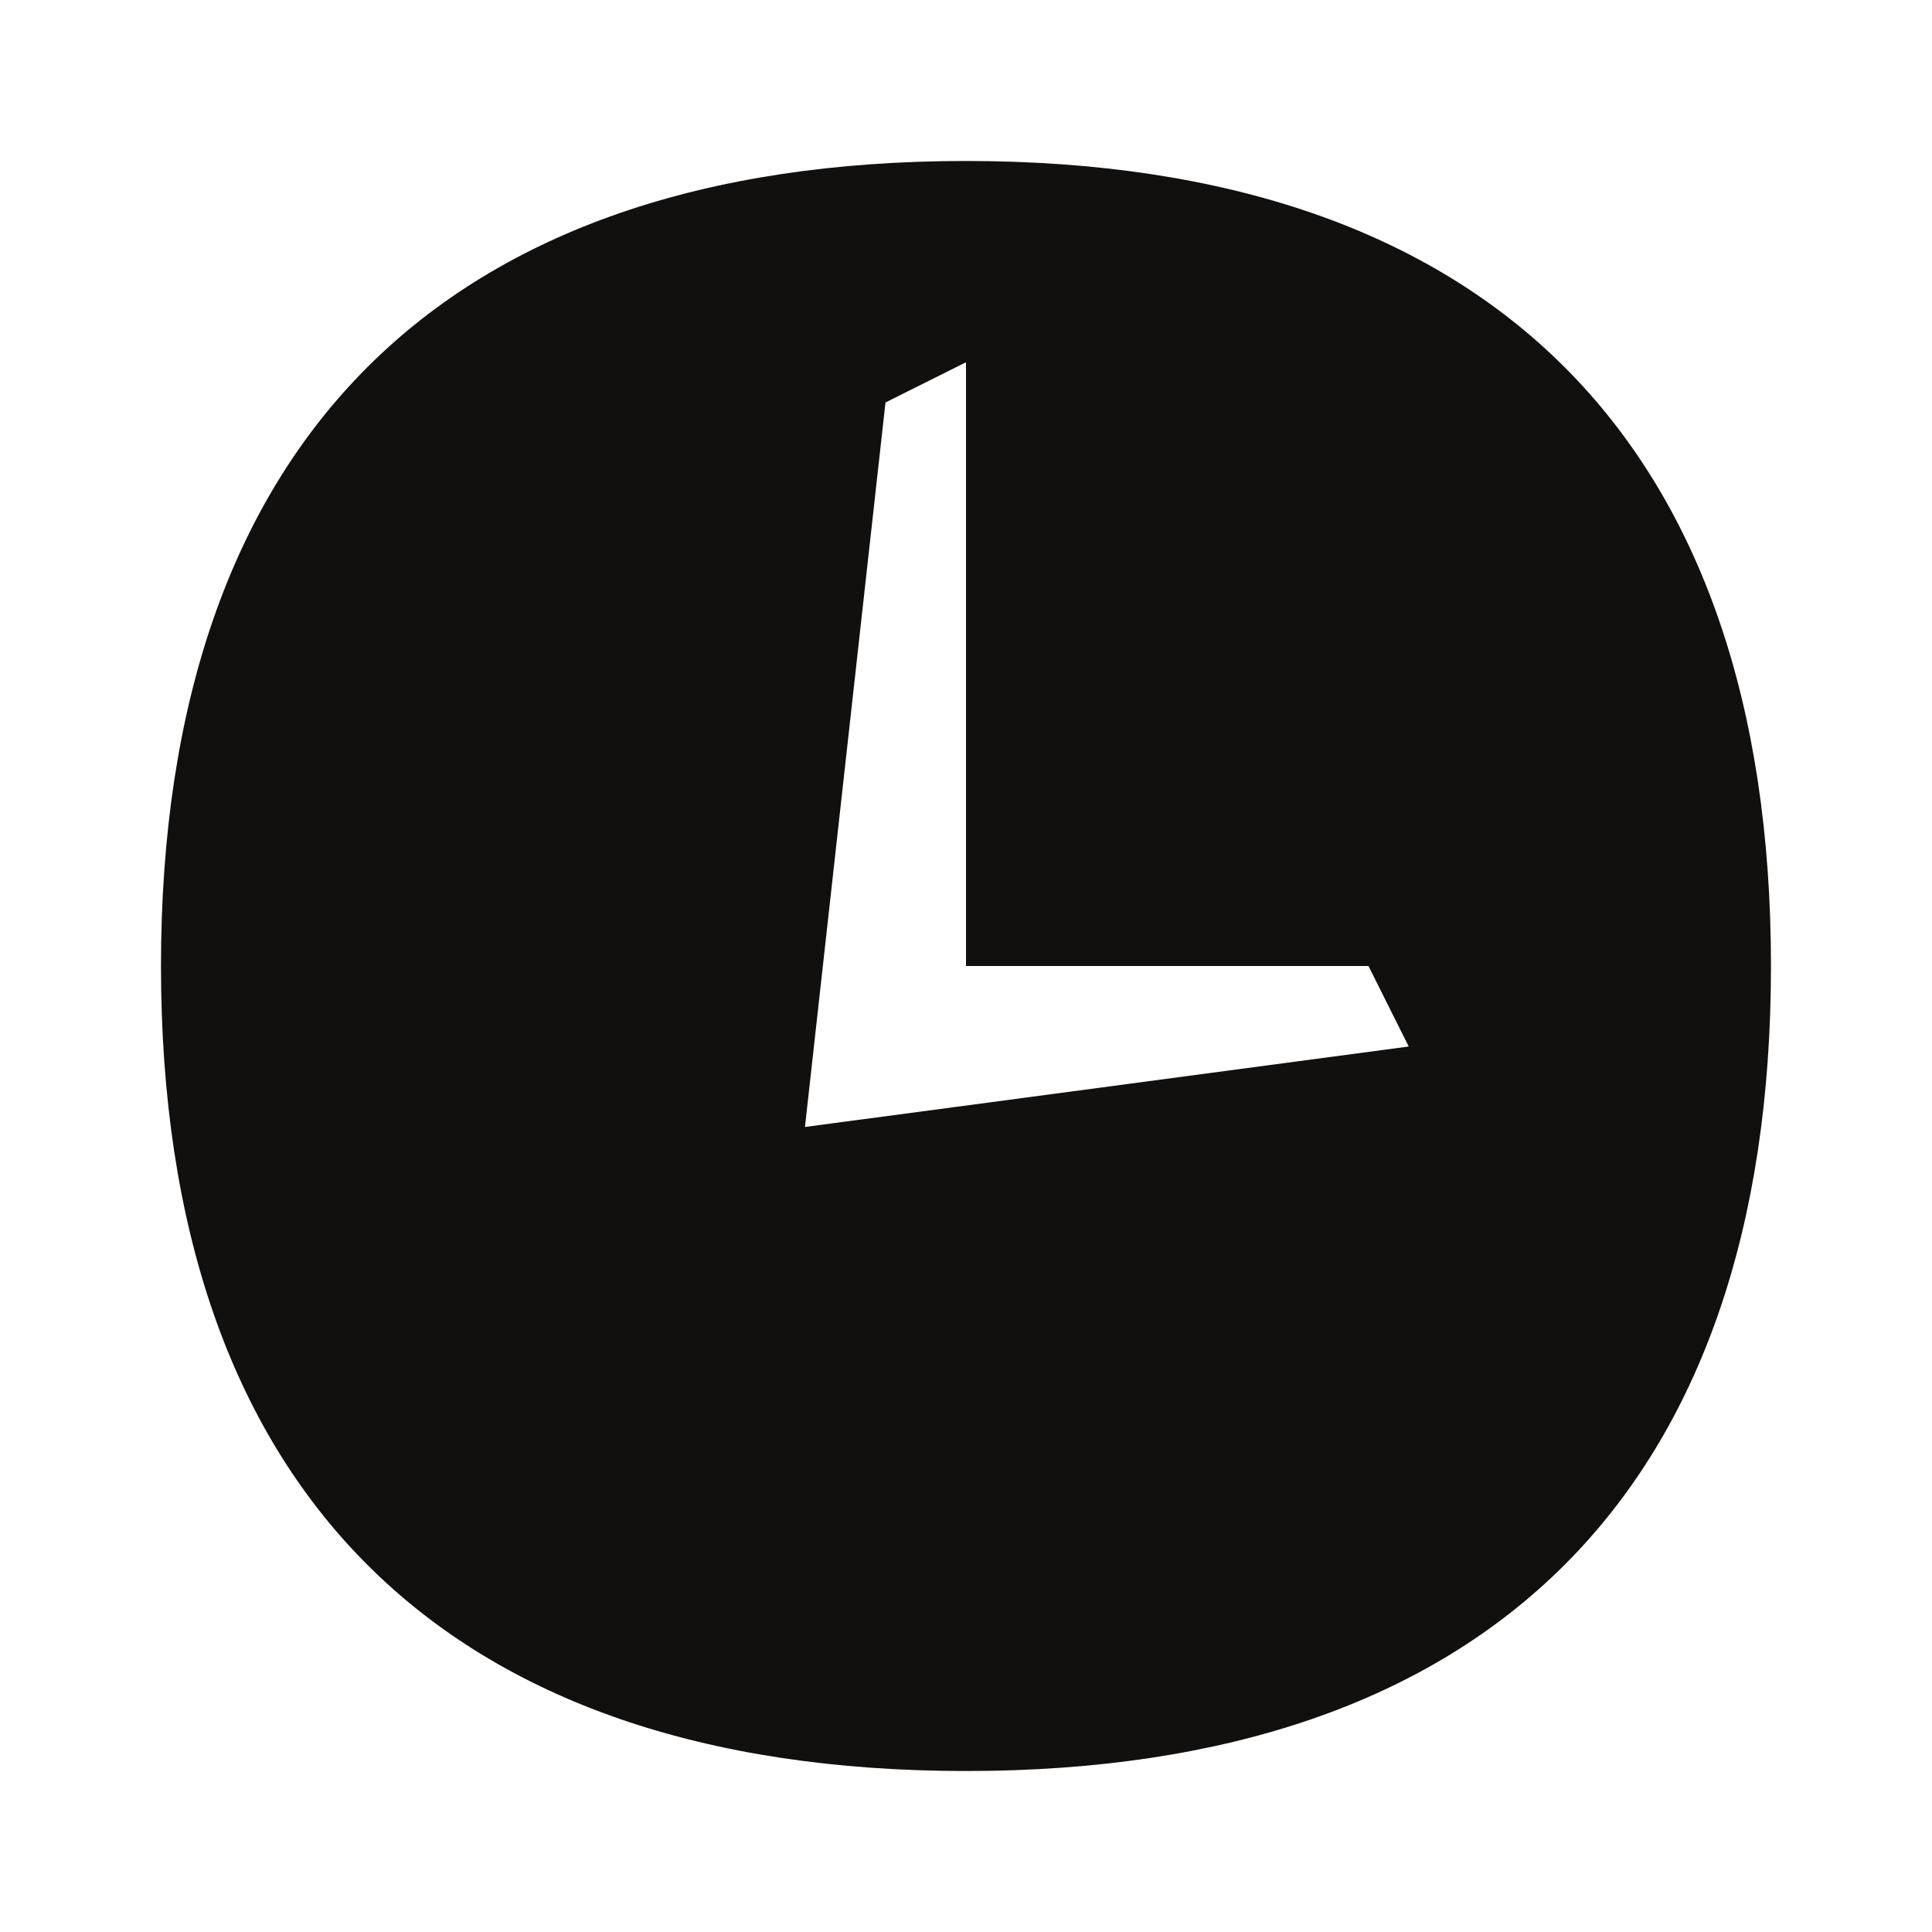 <?xml version="1.0" encoding="UTF-8"?> <svg xmlns="http://www.w3.org/2000/svg" width="40" height="40" viewBox="0 0 40 40" fill="none"> <path fill-rule="evenodd" clip-rule="evenodd" d="M3.333 20C3.333 9.167 9.166 3.333 20 3.333C30.833 3.333 36.666 9.167 36.666 20C36.666 30.833 30.833 36.667 20 36.667C9.166 36.667 3.333 30.833 3.333 20ZM20 7.5L18.333 8.333L16.666 23.333L29.166 21.667L28.333 20H20V7.5Z" fill="#11100F"></path> </svg> 